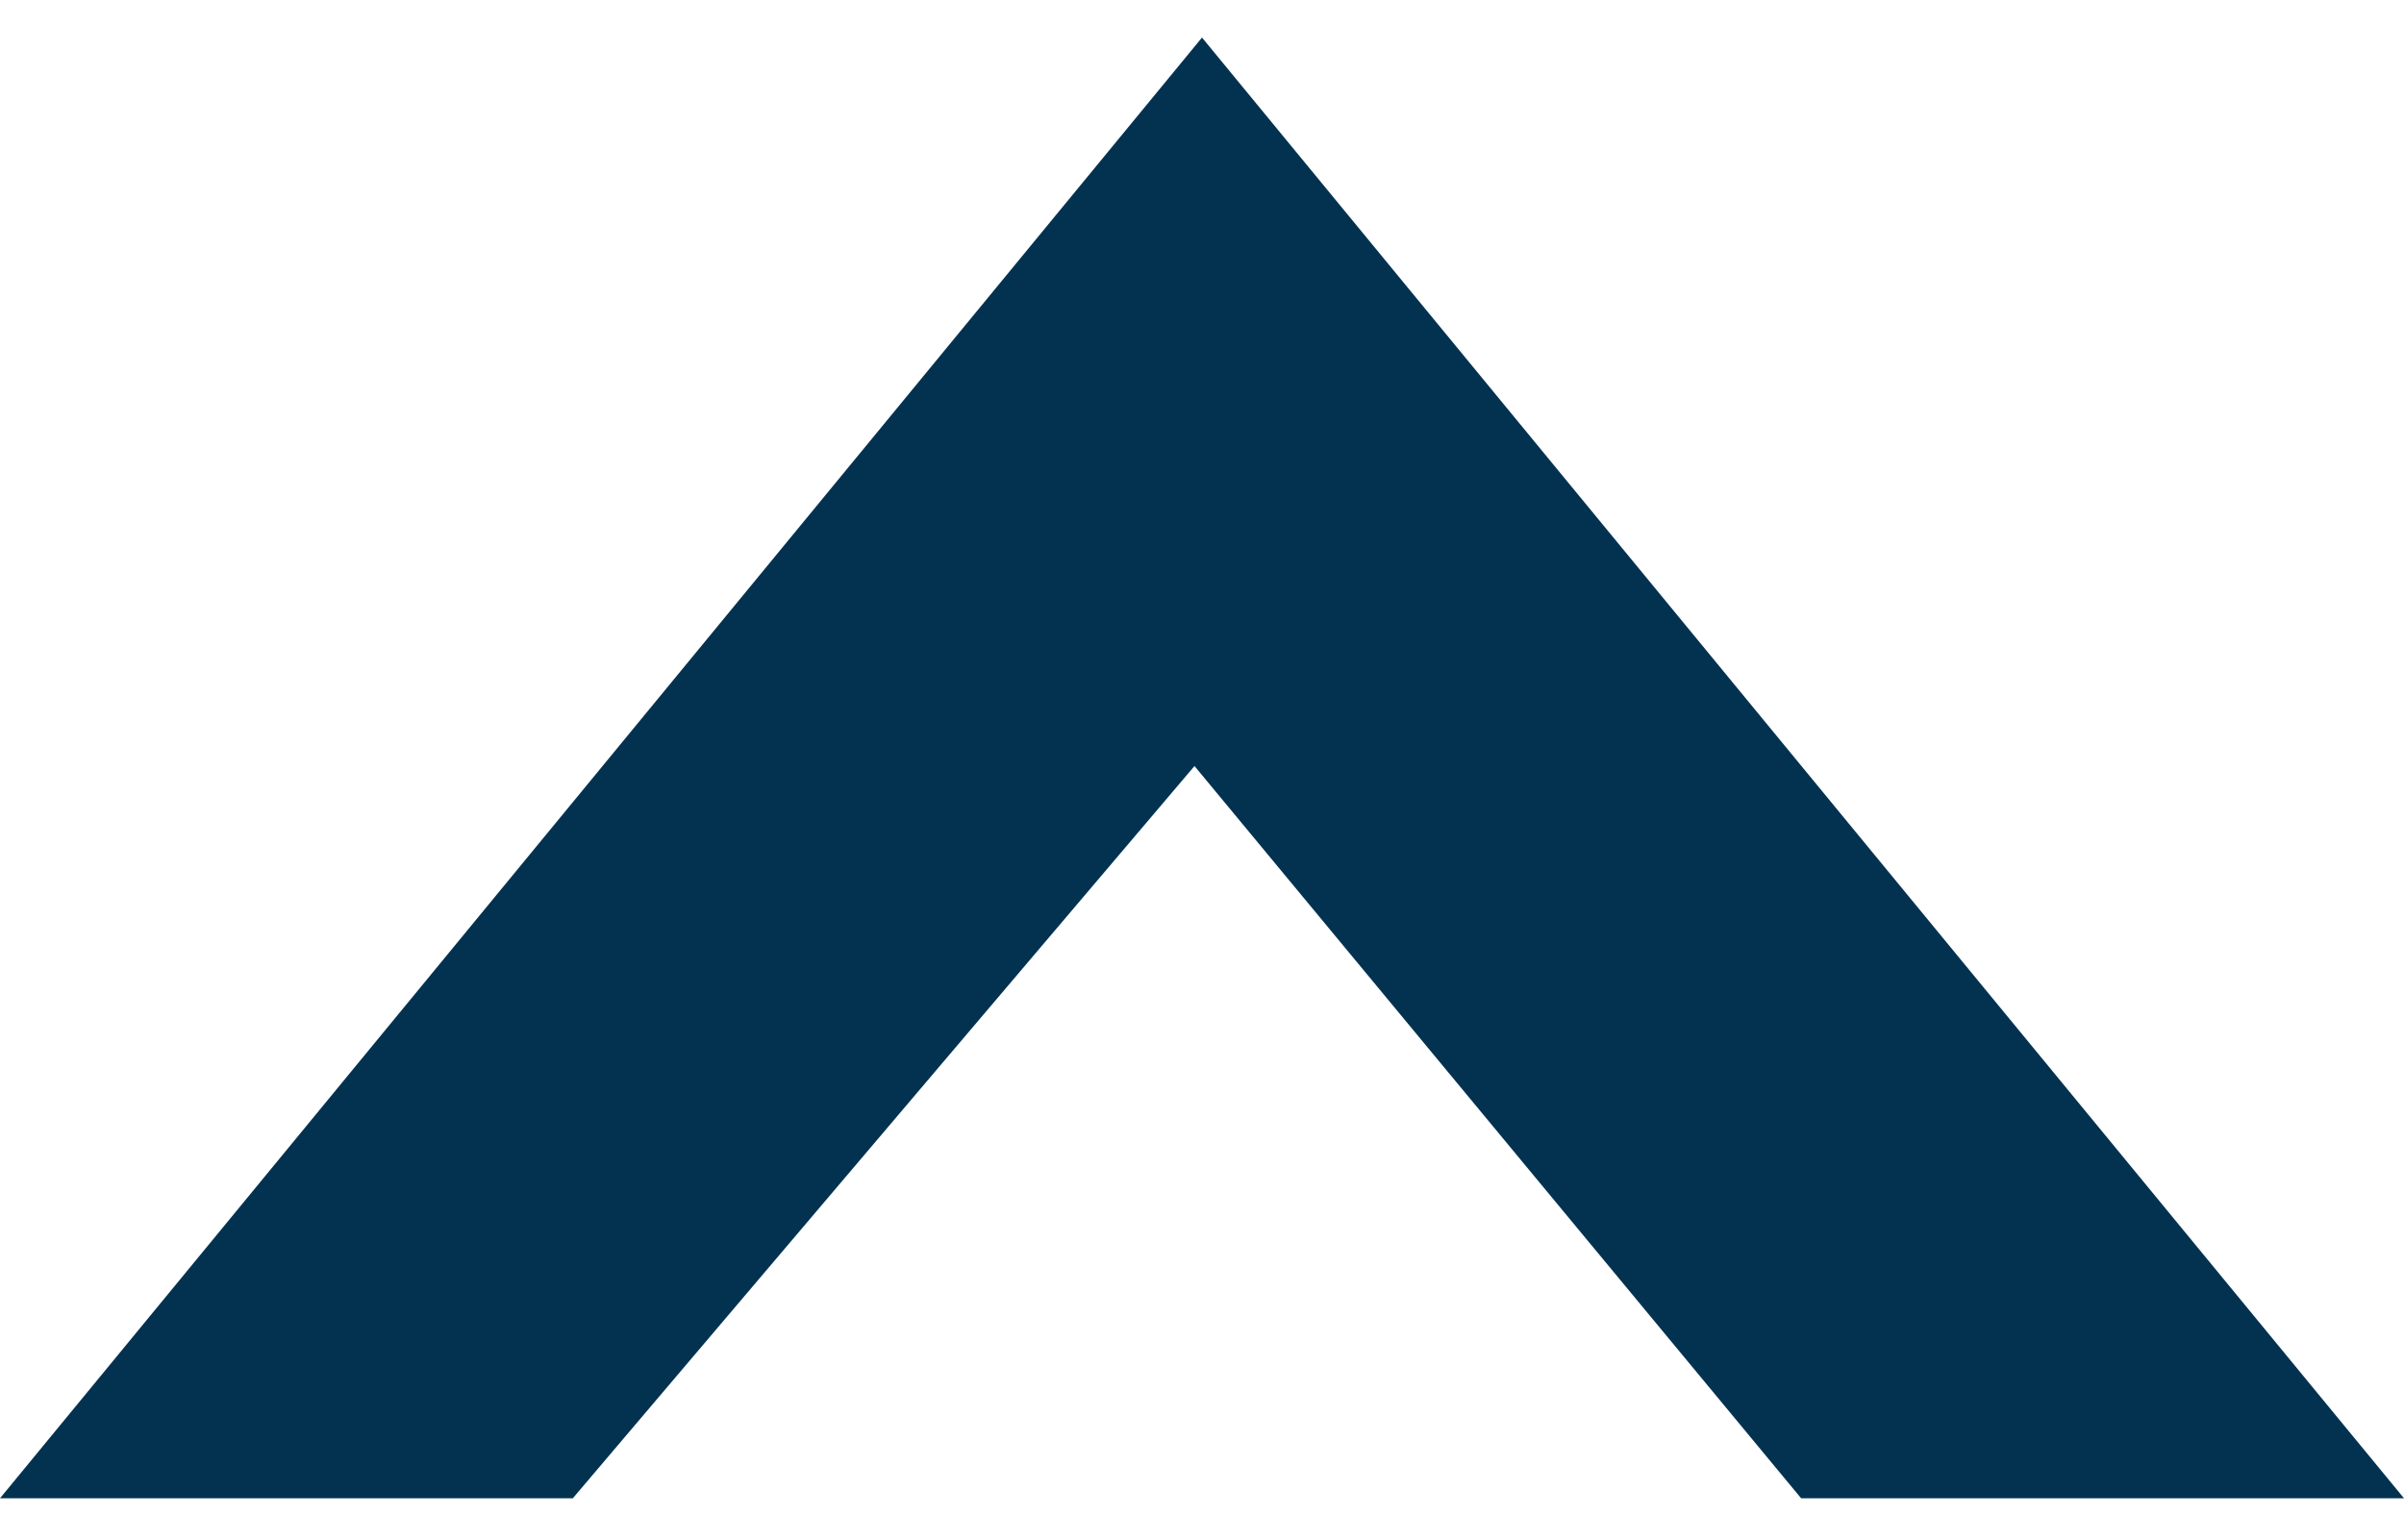 <?xml version="1.0" encoding="utf-8"?>
<!-- Generator: Adobe Illustrator 28.2.0, SVG Export Plug-In . SVG Version: 6.00 Build 0)  -->
<svg version="1.1" id="Vrstva_1" xmlns="http://www.w3.org/2000/svg" xmlns:xlink="http://www.w3.org/1999/xlink" x="0px" y="0px"
	 viewBox="0 0 128 82" style="enable-background:new 0 0 128 82;" xml:space="preserve">
<style type="text/css">
	.st0{fill:#033251;}
</style>
<g>
	<path class="st0" d="M0,79.8c0,0,30.5,0,30.5,0l33.1-39l32.3,39H128L64,2L0,79.8z"/>
</g>
</svg>
